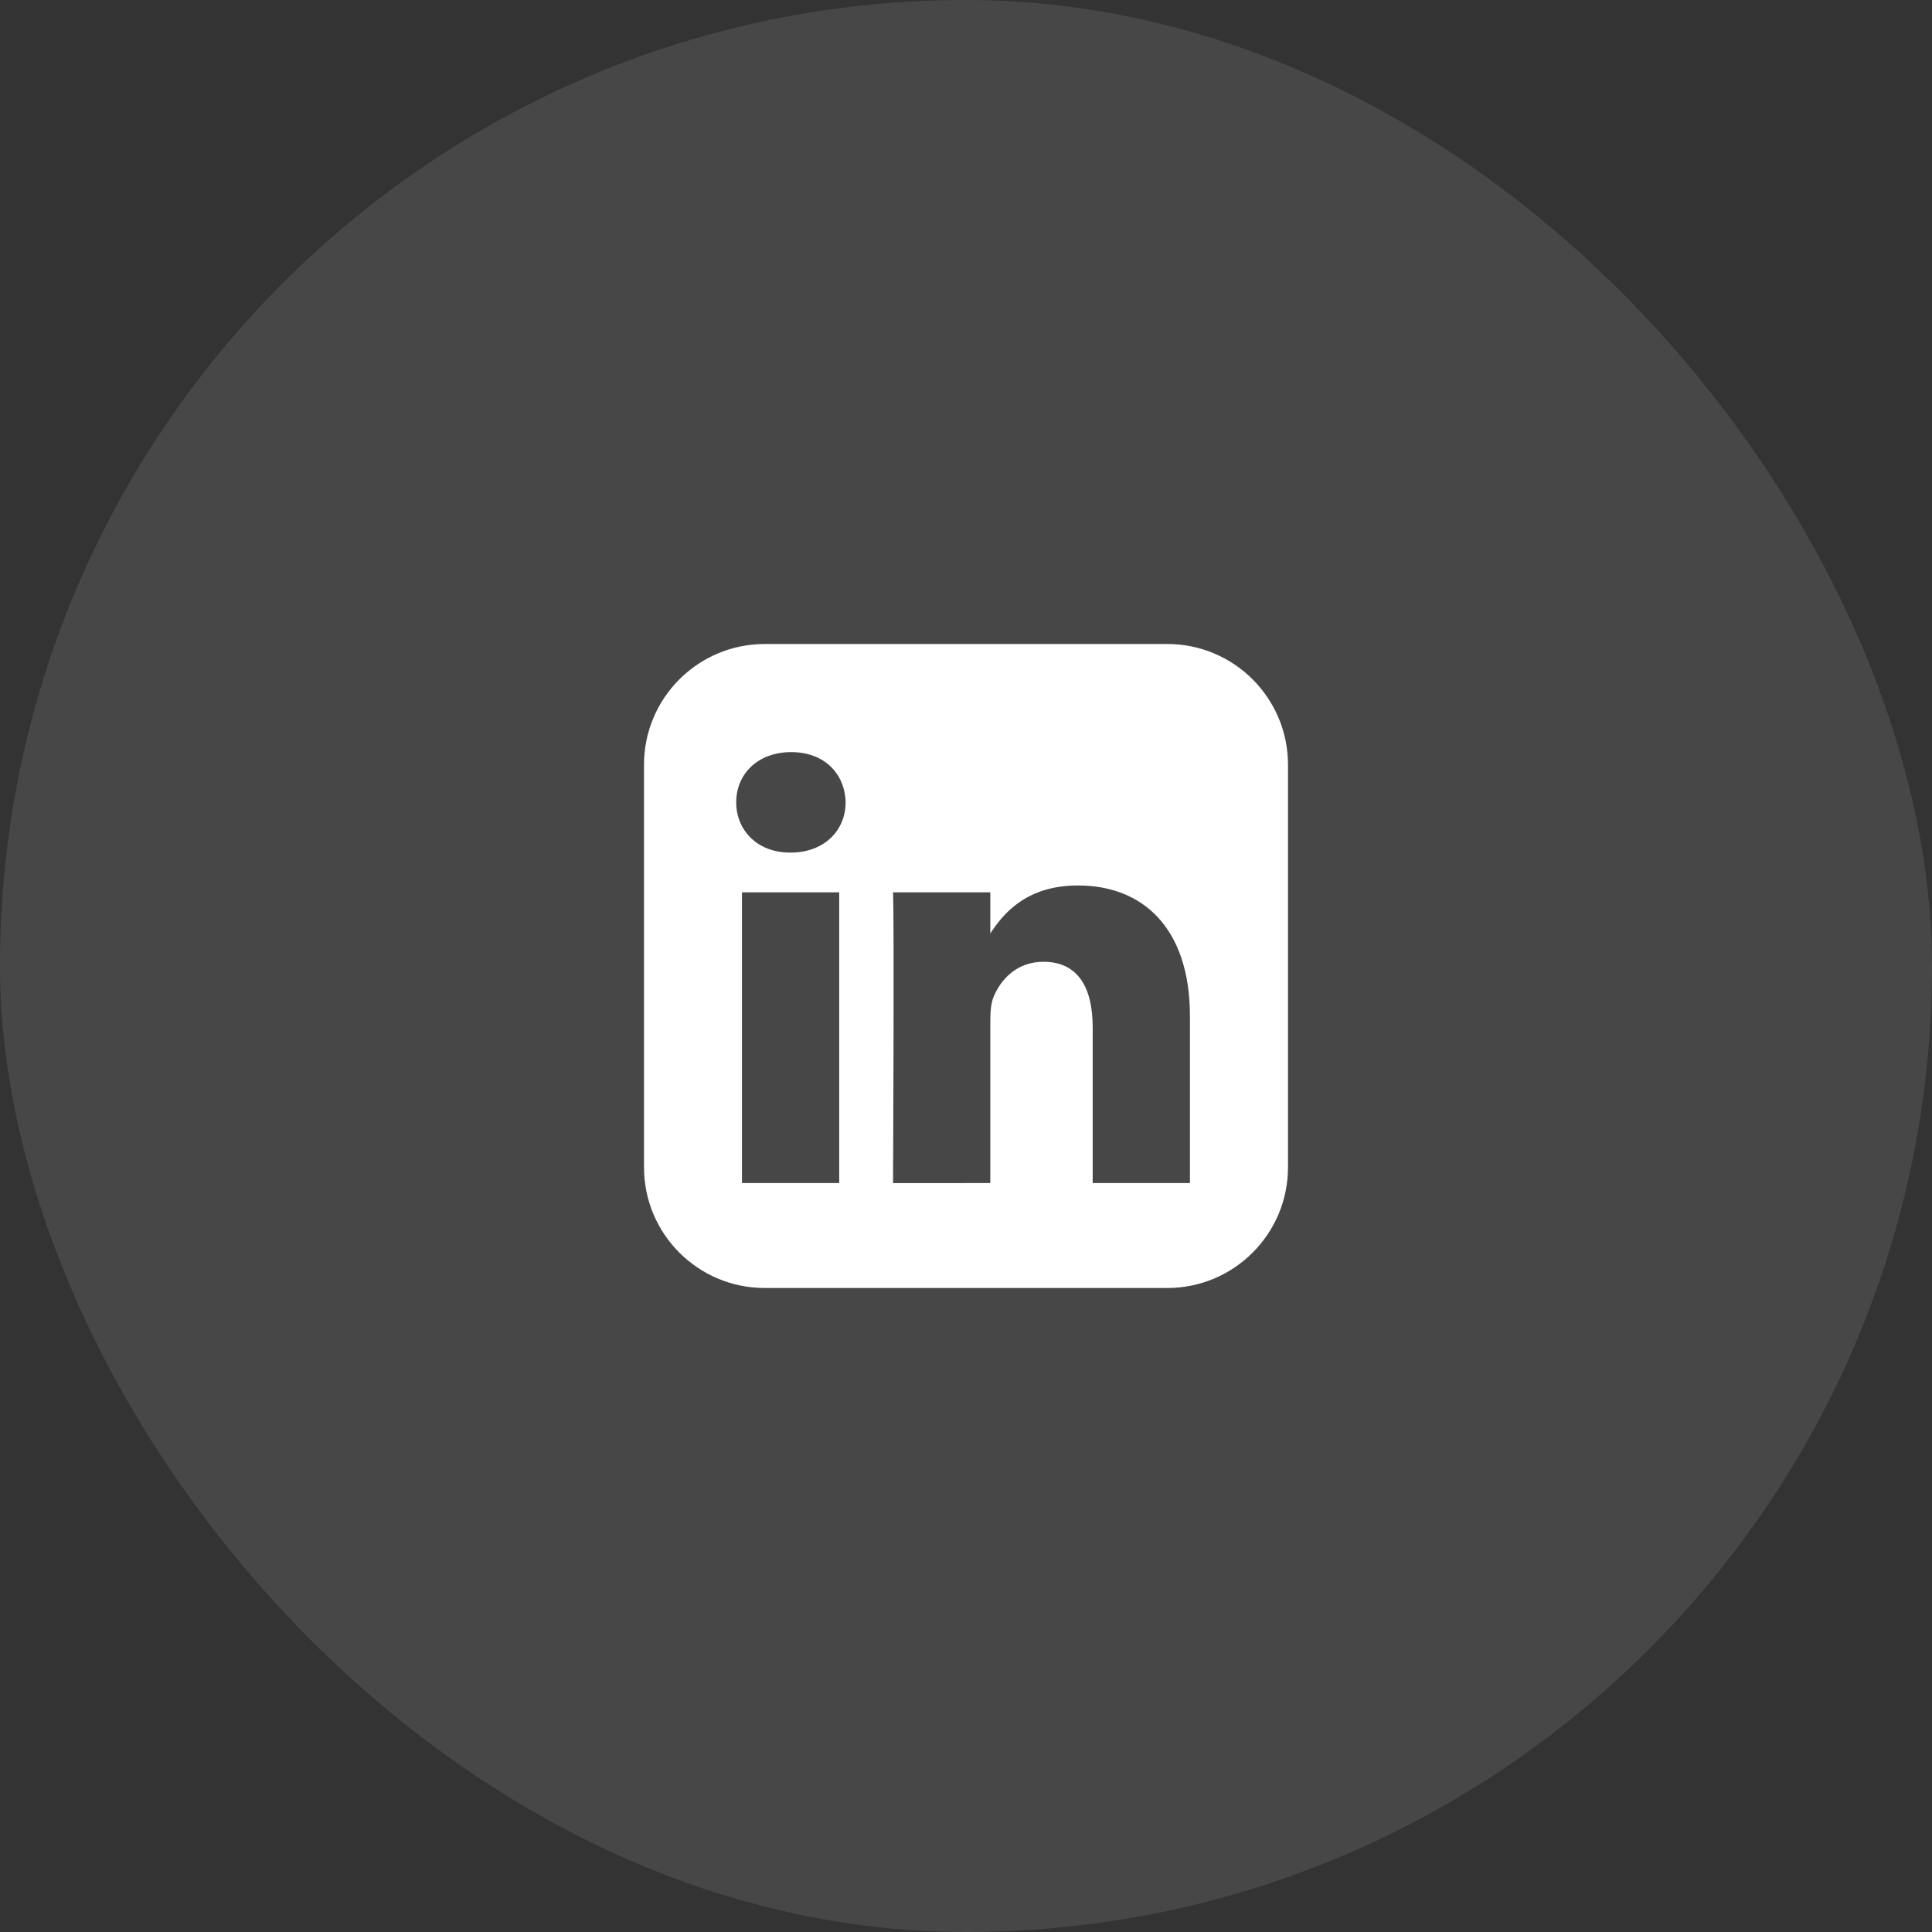 <?xml version="1.0" encoding="UTF-8"?> <svg xmlns="http://www.w3.org/2000/svg" width="48" height="48" viewBox="0 0 48 48" fill="none"><rect x="0" y="0" width="48" height="48" fill="#333333" stroke="none"/><rect width="48" height="48" rx="24" fill="white" fill-opacity="0.1"></rect><path d="M16 19C16 17.343 17.343 16 19 16H29C30.657 16 32 17.343 32 19V29C32 30.657 30.657 32 29 32H19C17.343 32 16 30.657 16 29V19ZM20.85 29.393V22.169H18.434V29.393H20.85ZM19.642 21.182C20.484 21.182 21.009 20.628 21.009 19.934C20.993 19.225 20.484 18.686 19.658 18.686C18.831 18.686 18.291 19.225 18.291 19.934C18.291 20.628 18.815 21.182 19.626 21.182H19.642ZM24.604 29.393V25.359C24.604 25.143 24.62 24.928 24.683 24.773C24.858 24.342 25.256 23.895 25.923 23.895C26.798 23.895 27.148 24.557 27.148 25.529V29.393H29.564V25.251C29.564 23.032 28.372 21.999 26.782 21.999C25.5 21.999 24.925 22.699 24.604 23.192V22.169H22.187C22.219 22.844 22.188 29.352 22.187 29.394L24.604 29.393Z" fill="white"></path></svg> 